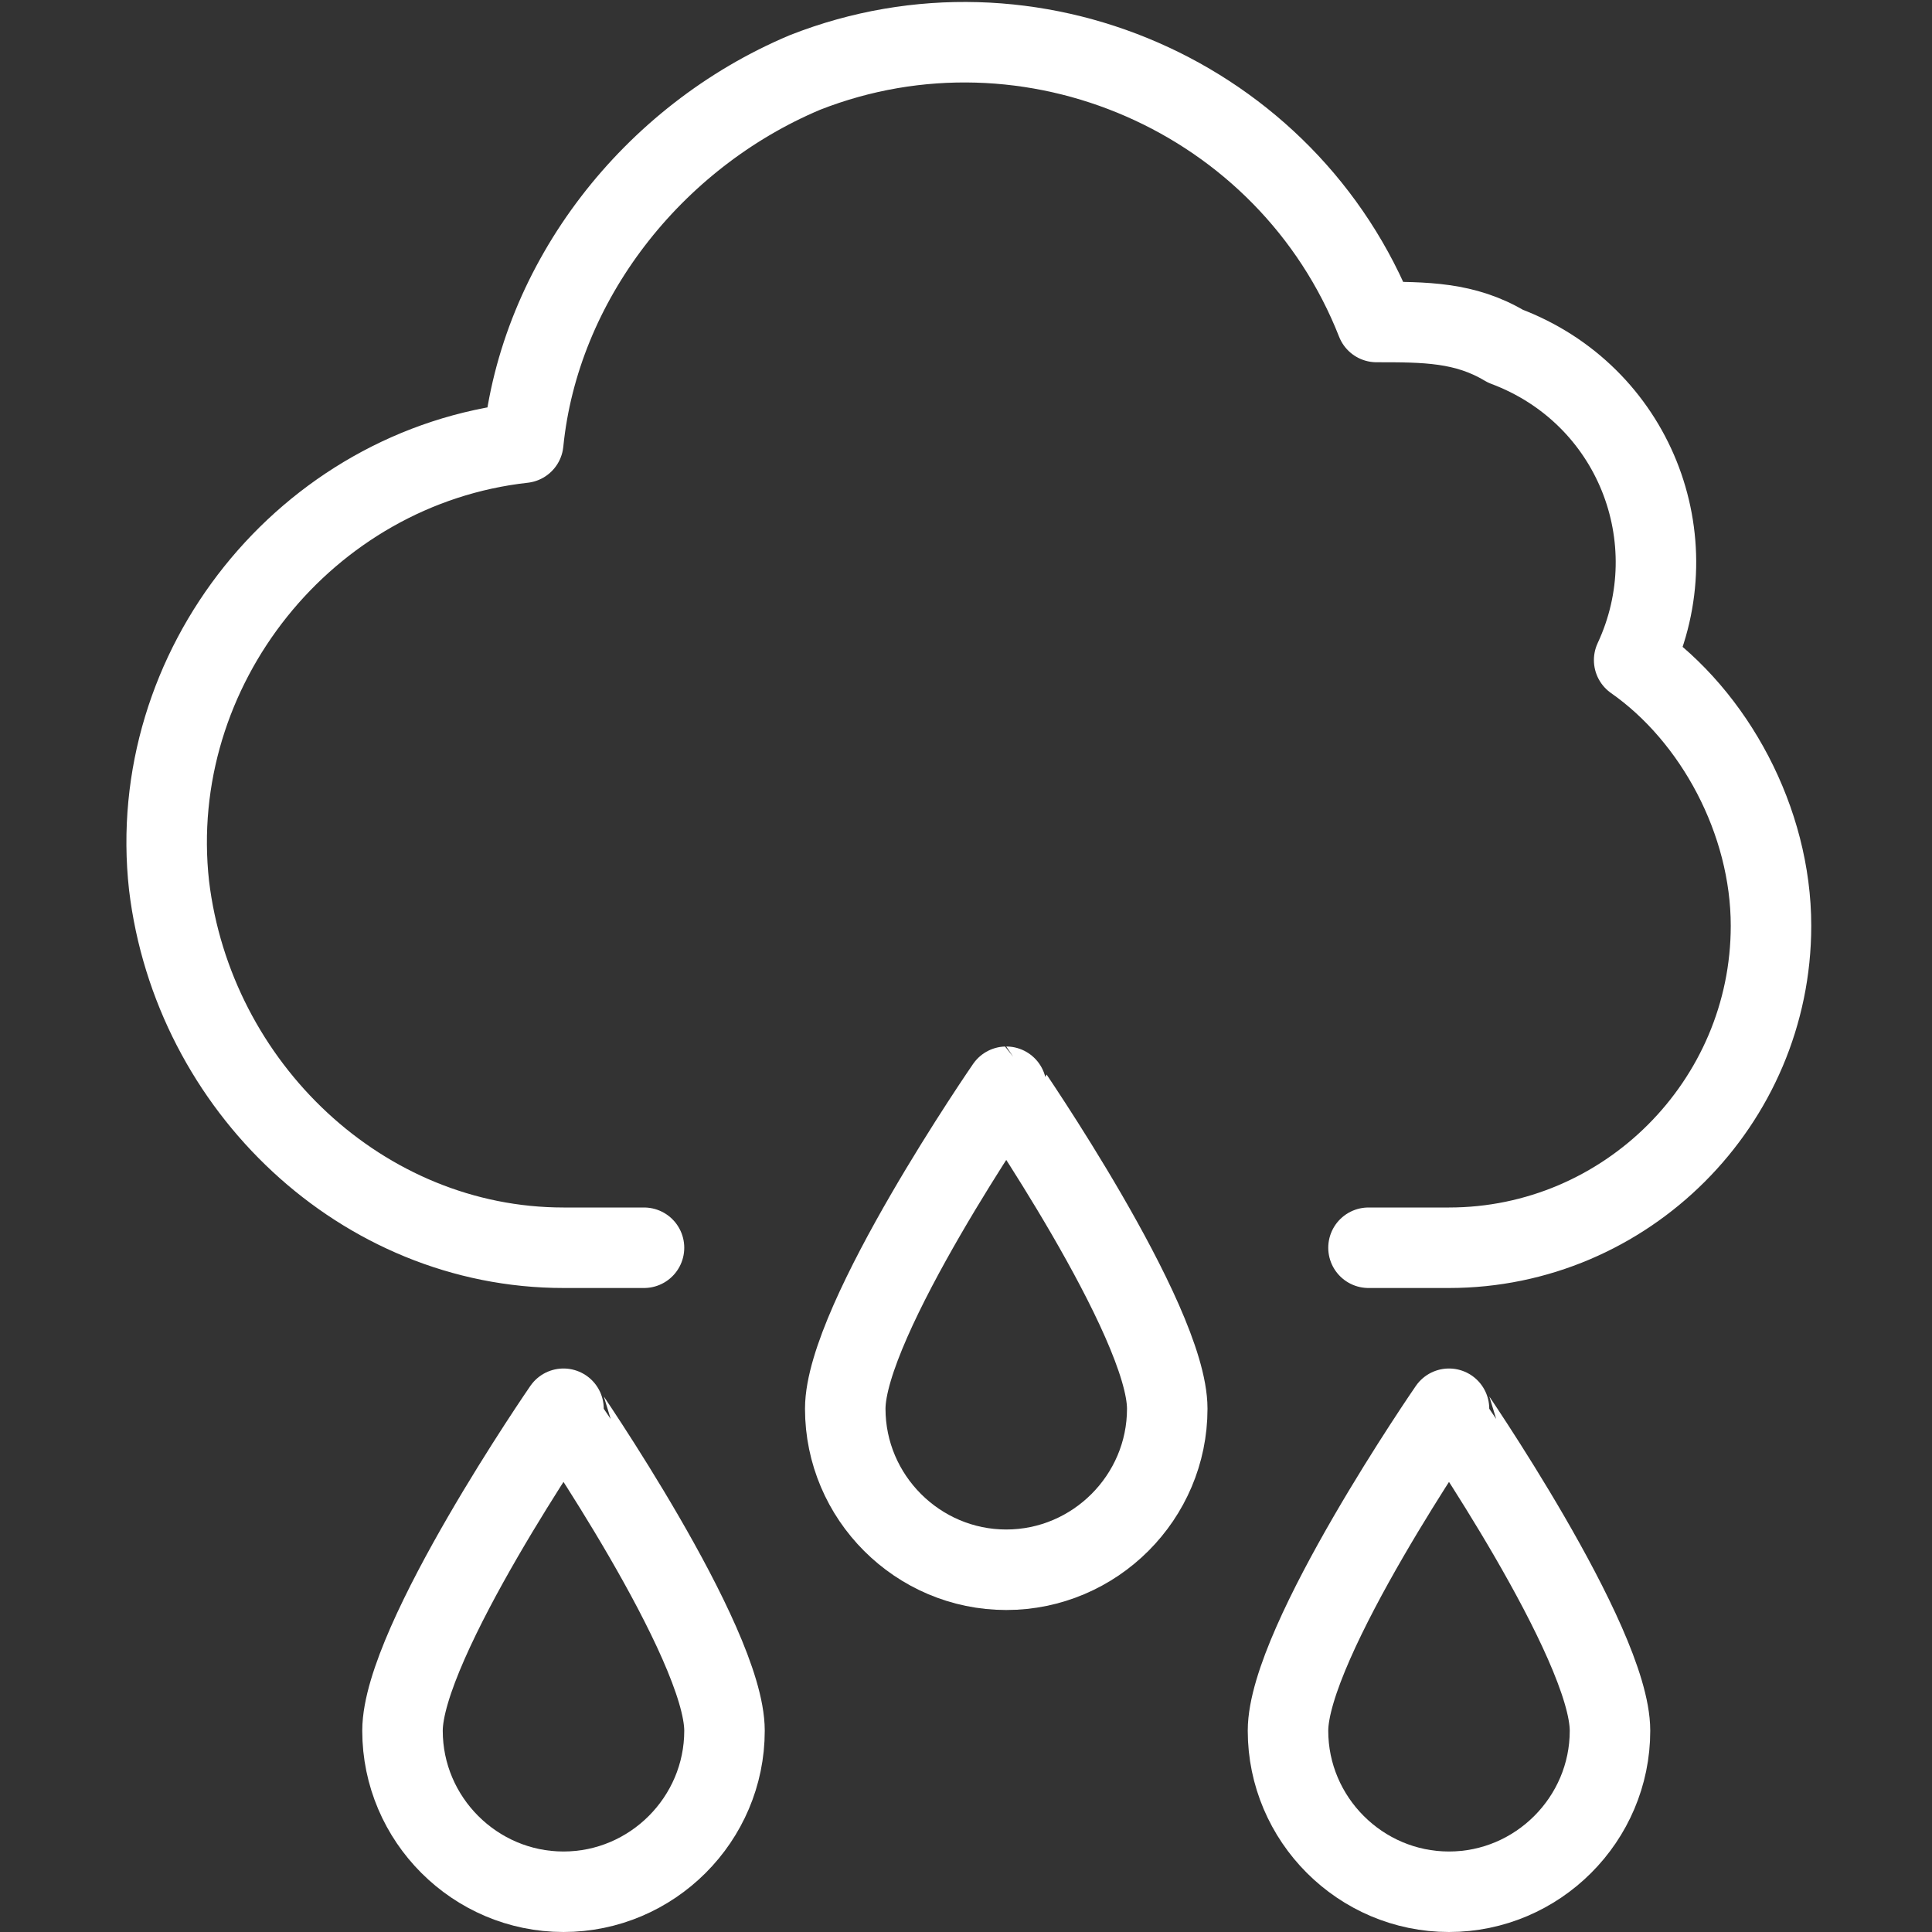 <?xml version="1.0" encoding="utf-8"?>
<!-- Generator: Adobe Illustrator 24.0.1, SVG Export Plug-In . SVG Version: 6.00 Build 0)  -->
<svg version="1.1" id="Light" xmlns="http://www.w3.org/2000/svg" xmlns:xlink="http://www.w3.org/1999/xlink" x="0px" y="0px"
	 viewBox="0 0 24 24" style="enable-background:new 0 0 24 24;" xml:space="preserve">
<rect x="0" y="0" width="24" height="24" fill="#333333" stroke="none"/>
<style type="text/css">
	.st0{fill:none;stroke:#FFFFFF;stroke-linecap:round;stroke-linejoin:round;}
</style>
<title>weather-cloud-rain-drops</title>
<path class="st0" d="M17,15.5h1c2.2,0,4-1.8,4-4c0-1.3-0.7-2.6-1.7-3.3c0.7-1.5,0-3.3-1.6-3.9C18.2,4,17.7,4,17.1,4
	C16,1.2,12.8-0.2,10,0.9C8.1,1.7,6.7,3.5,6.5,5.5C3.8,5.8,1.8,8.3,2.1,11c0.3,2.5,2.4,4.5,4.9,4.5h1"/>
<path class="st0" d="M14.5,17.5c0,1.1-0.9,2-2,2s-2-0.9-2-2c0-1.1,2-4,2-4S14.5,16.4,14.5,17.5z"/>
<path class="st0" d="M20,21.5c0,1.1-0.9,2-2,2s-2-0.9-2-2c0-1.1,2-4,2-4S20,20.4,20,21.5z"/>
<path class="st0" d="M9,21.5c0,1.1-0.9,2-2,2s-2-0.9-2-2c0-1.1,2-4,2-4S9,20.4,9,21.5z"/>
</svg>
